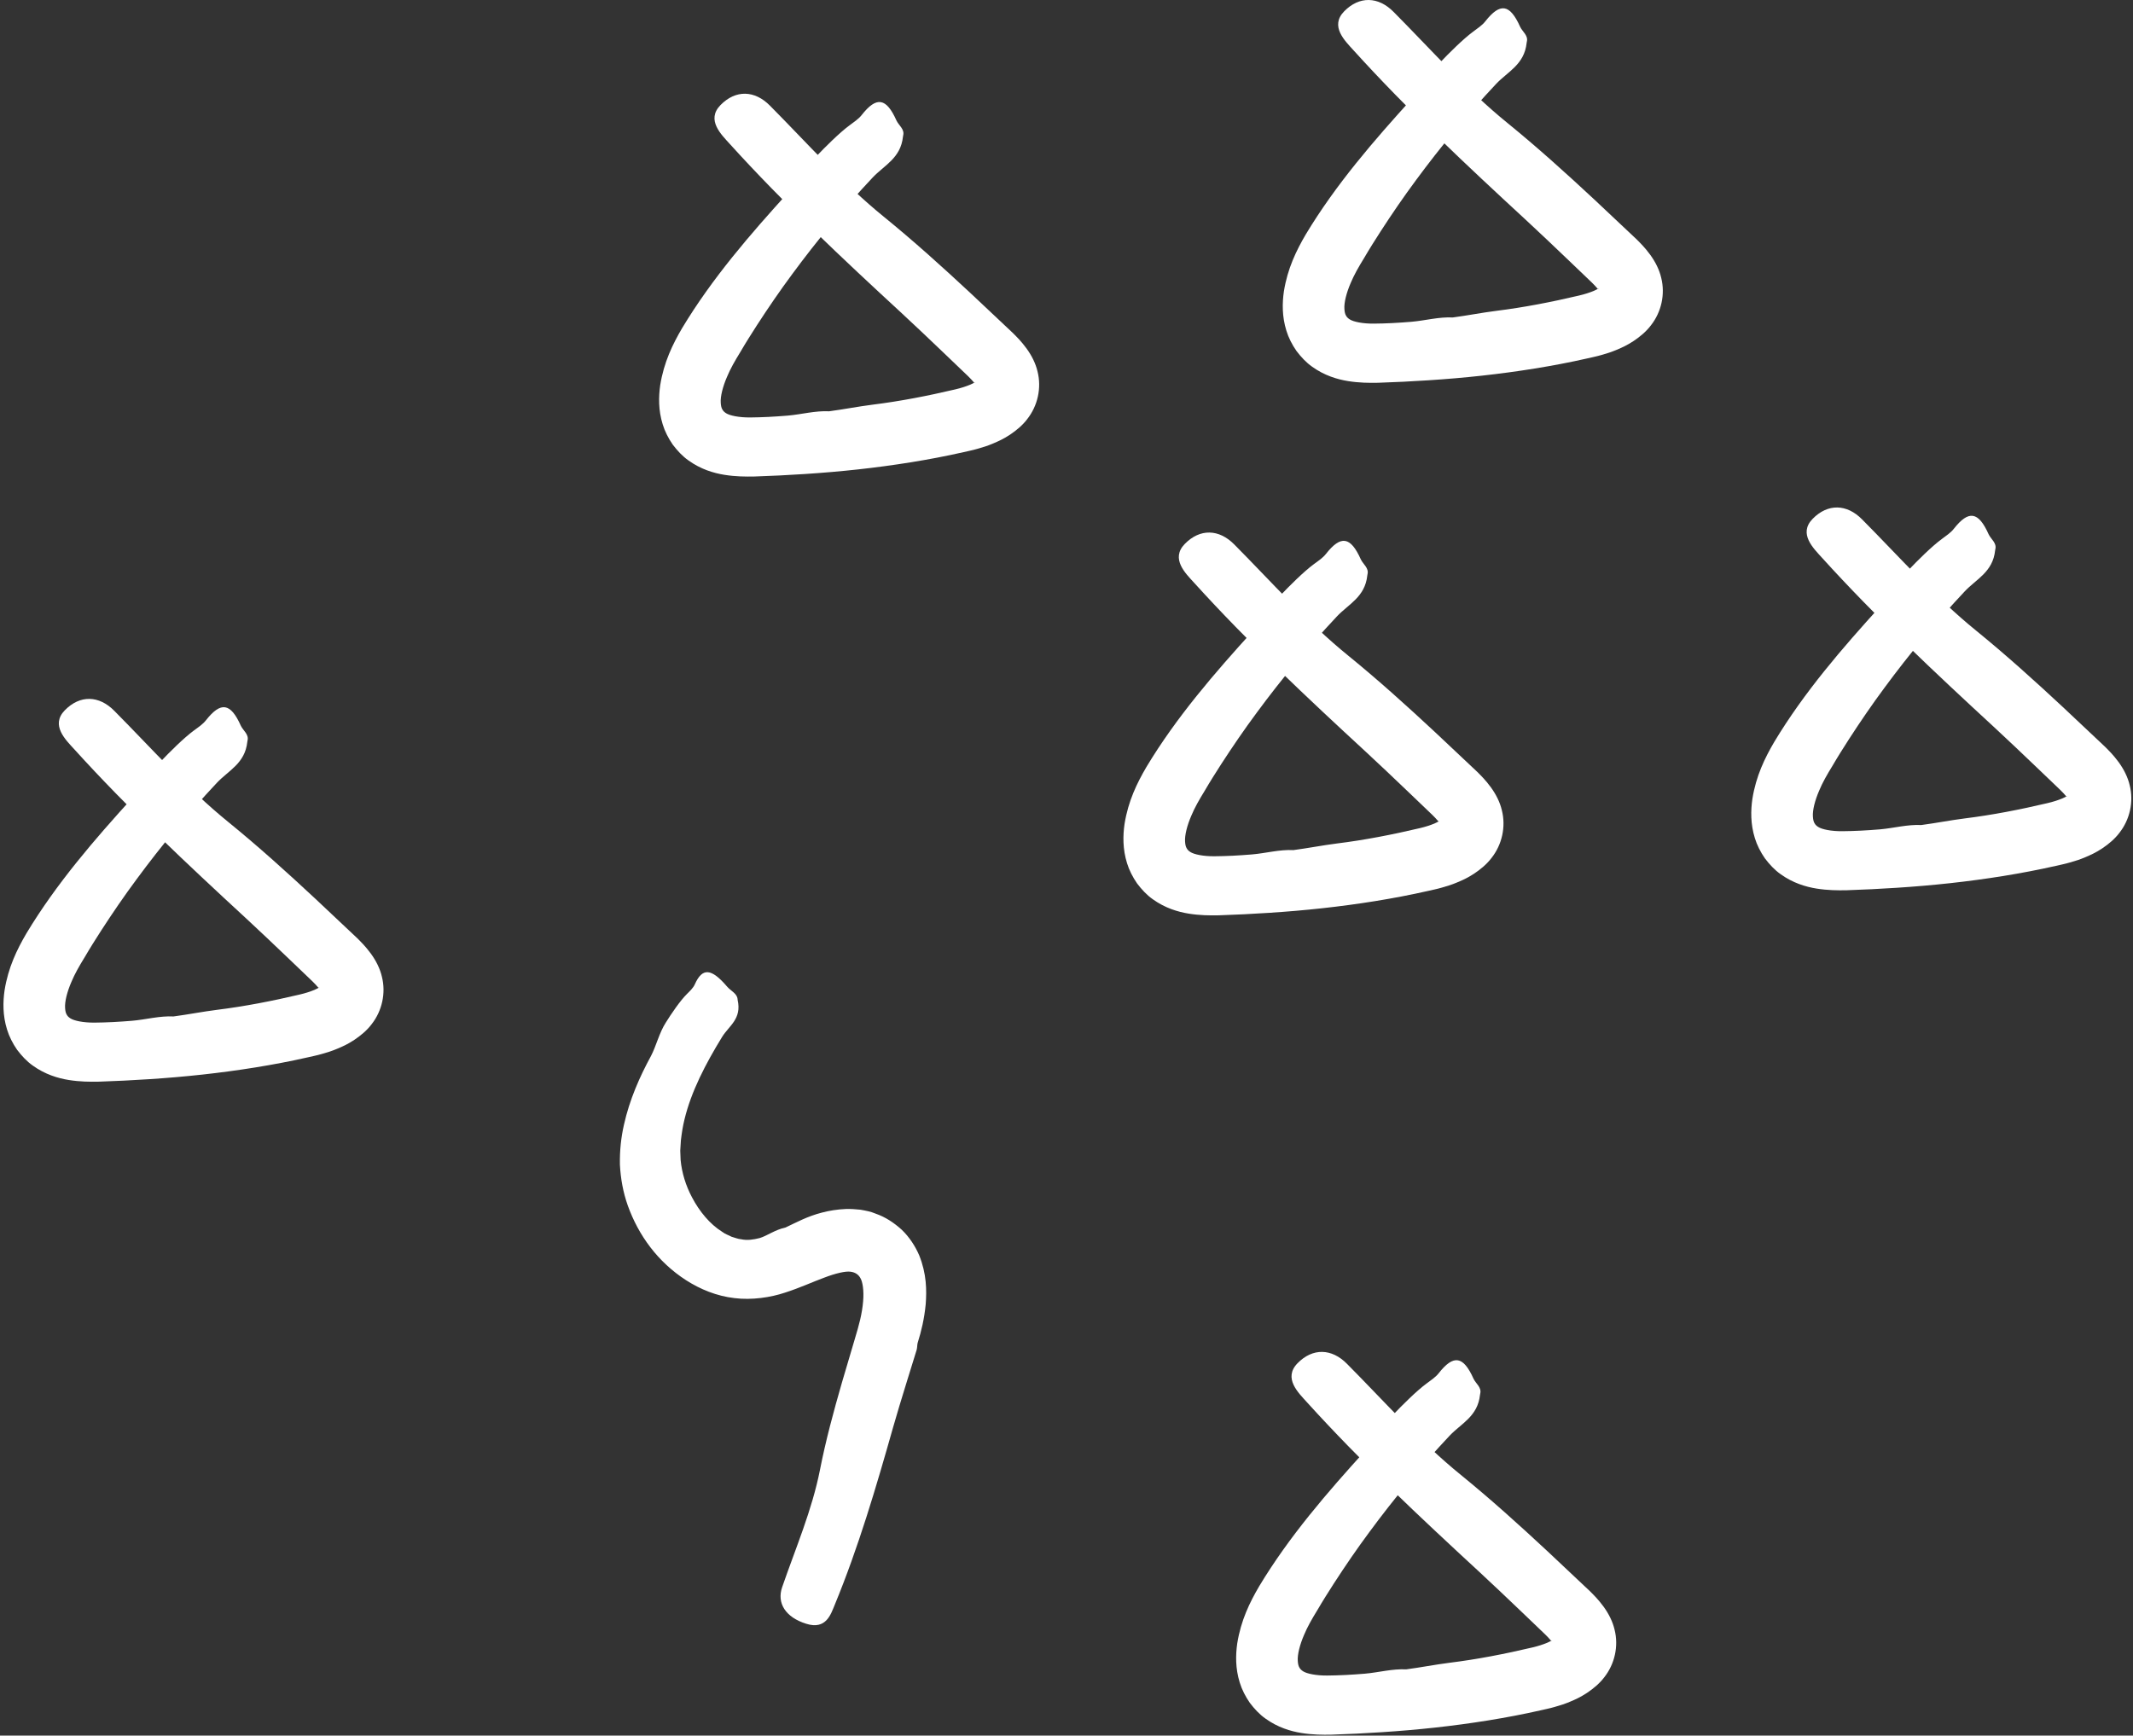 <svg width="478" height="389" viewBox="0 0 478 389" fill="none" xmlns="http://www.w3.org/2000/svg">
<rect x="0" y="0" width="478" height="389" fill="#333333" stroke="none"/>
<path d="M218.31 85.772C218.042 85.442 217.423 84.741 216.166 83.566C214.908 82.35 213.403 80.906 211.795 79.381C208.58 76.309 204.972 72.867 202.107 70.228C188.852 58.004 175.679 45.656 163.558 32.277C161.661 30.174 158.198 26.897 161.455 23.557C164.856 20.073 169.124 20.197 172.566 23.701C180.936 32.133 188.872 41.121 198.066 48.583C204.786 54.046 211.198 59.839 217.506 65.714L227.029 74.681C227.957 75.629 228.761 76.371 230.06 78.124C231.194 79.69 232.08 81.422 232.513 83.277C233.44 86.947 232.554 90.966 230.183 93.956C229.153 95.316 227.792 96.45 226.349 97.419C224.741 98.47 223.752 98.882 222.556 99.398C221.402 99.892 220.247 100.263 219.113 100.573C218.557 100.738 217.98 100.882 217.423 101.006L215.959 101.335C212.063 102.222 208.126 102.964 204.189 103.603C196.293 104.881 188.336 105.726 180.358 106.242C176.586 106.489 172.875 106.675 169.062 106.798C167.062 106.839 164.836 106.819 162.362 106.427C159.909 106.036 157.023 105.17 154.302 103.211C152.941 102.263 151.766 100.985 150.756 99.645C149.787 98.243 148.983 96.677 148.509 95.11C147.52 91.935 147.581 88.905 147.953 86.328C148.777 81.174 150.735 77.175 152.859 73.547C159.579 62.374 168.134 52.5 176.813 42.955C178.874 40.729 180.626 37.389 182.976 34.998C184.873 32.999 188.13 29.742 190.377 28.092C191.325 27.371 192.377 26.711 193.098 25.784C196.417 21.558 198.602 21.887 200.89 27C201.406 28.113 202.766 28.958 202.395 30.381C202.375 30.442 202.354 30.566 202.354 30.628C201.839 35.493 198.128 37.039 195.51 39.843C189.099 46.666 183.121 53.86 177.575 61.385C174.792 65.136 172.154 68.991 169.618 72.908C168.361 74.867 167.103 76.846 165.928 78.866C164.65 80.948 163.681 82.638 162.919 84.473C161.97 86.658 161.414 88.864 161.517 90.286C161.558 90.987 161.682 91.441 161.867 91.75C162.053 92.1 162.321 92.368 162.712 92.615C163.537 93.151 165.619 93.584 168.113 93.564C169.35 93.564 170.835 93.502 172.257 93.44C173.679 93.358 175.102 93.275 176.524 93.151C179.637 92.883 182.688 92.018 185.862 92.183H185.801C189.078 91.75 192.294 91.111 195.551 90.698C201.715 89.936 207.94 88.719 214.063 87.276C215.382 86.967 216.454 86.617 217.402 86.225C217.815 86.06 218.454 85.71 218.31 85.772C218.33 85.792 218.433 85.792 218.495 85.689C218.495 85.668 218.31 85.772 218.31 85.772Z" fill="white"/>
<path d="M322.364 184.123C322.096 183.793 321.478 183.092 320.22 181.917C318.963 180.701 317.458 179.258 315.85 177.733C312.634 174.661 309.027 171.218 306.161 168.58C292.906 156.355 279.734 144.007 267.612 130.629C265.716 128.547 262.253 125.248 265.51 121.909C268.911 118.425 273.178 118.549 276.621 122.053C284.99 130.484 292.927 139.472 302.121 146.935C308.841 152.398 315.252 158.19 321.56 164.065L331.084 173.033C332.012 173.981 332.816 174.723 334.114 176.475C335.248 178.042 336.135 179.773 336.568 181.629C337.495 185.298 336.609 189.318 334.238 192.307C333.207 193.668 331.847 194.801 330.404 195.77C328.796 196.822 327.827 197.234 326.611 197.749C325.456 198.244 324.302 198.615 323.168 198.924C322.612 199.089 322.034 199.233 321.478 199.357L320.014 199.687C316.118 200.573 312.181 201.316 308.243 201.955C300.348 203.233 292.391 204.078 284.413 204.593C280.641 204.841 276.93 205.026 273.116 205.15C271.117 205.191 268.89 205.17 266.417 204.779C263.964 204.387 261.078 203.521 258.356 201.563C256.996 200.615 255.821 199.337 254.811 197.997C253.842 196.595 253.038 195.028 252.564 193.461C251.574 190.287 251.636 187.256 252.007 184.68C252.832 179.526 254.79 175.527 256.913 171.899C263.634 160.726 272.189 150.851 280.867 141.307C282.929 139.081 284.681 135.741 287.031 133.35C288.928 131.35 292.185 128.093 294.432 126.444C295.38 125.743 296.431 125.063 297.153 124.135C300.472 119.909 302.657 120.239 304.945 125.351C305.46 126.465 306.821 127.31 306.45 128.732C306.429 128.794 306.409 128.918 306.409 128.98C305.893 133.845 302.183 135.391 299.565 138.194C293.154 145.018 287.175 152.212 281.63 159.736C278.847 163.488 276.209 167.343 273.673 171.26C272.415 173.218 271.158 175.197 269.983 177.217C268.705 179.299 267.736 180.99 266.973 182.824C266.025 185.01 265.468 187.215 265.571 188.638C265.613 189.339 265.736 189.792 265.922 190.101C266.107 190.452 266.375 190.72 266.767 190.967C267.592 191.503 269.674 191.936 272.168 191.915C273.405 191.915 274.889 191.854 276.312 191.792C277.734 191.709 279.156 191.627 280.579 191.503C283.692 191.235 286.742 190.369 289.917 190.534H289.855C293.133 190.101 296.349 189.462 299.606 189.05C305.77 188.287 311.995 187.071 318.118 185.628C319.437 185.319 320.509 184.968 321.457 184.577C321.849 184.412 322.488 184.061 322.364 184.123C322.385 184.144 322.488 184.144 322.55 184.041C322.55 184.02 322.364 184.123 322.364 184.123Z" fill="white"/>
<path d="M358.071 64.764C357.803 64.434 357.185 63.733 355.927 62.558C354.67 61.342 353.165 59.899 351.557 58.373C348.341 55.302 344.734 51.859 341.868 49.221C328.613 36.996 315.441 24.648 303.319 11.269C301.423 9.167 297.96 5.889 301.217 2.549C304.618 -0.934 308.885 -0.811 312.328 2.694C320.697 11.125 328.634 20.113 337.828 27.575C344.548 33.038 350.959 38.831 357.267 44.706L366.791 53.673C367.719 54.621 368.523 55.364 369.821 57.116C370.955 58.682 371.842 60.414 372.275 62.269C373.202 65.939 372.316 69.959 369.945 72.948C368.914 74.308 367.554 75.442 366.111 76.411C364.503 77.462 363.534 77.874 362.318 78.39C361.163 78.885 360.009 79.256 358.875 79.565C358.319 79.73 357.741 79.874 357.185 79.998L355.721 80.328C351.825 81.214 347.888 81.956 343.95 82.595C336.055 83.873 328.098 84.719 320.12 85.234C316.348 85.481 312.637 85.667 308.823 85.79C306.824 85.832 304.597 85.811 302.124 85.419C299.671 85.028 296.785 84.162 294.063 82.204C292.703 81.255 291.528 79.977 290.518 78.637C289.549 77.236 288.745 75.669 288.271 74.102C287.281 70.927 287.343 67.897 287.714 65.32C288.539 60.167 290.497 56.167 292.62 52.539C299.341 41.366 307.896 31.492 316.574 21.948C318.636 19.721 320.388 16.382 322.738 13.99C324.635 11.991 327.892 8.734 330.139 7.085C331.087 6.363 332.138 5.703 332.86 4.776C336.179 0.55 338.364 0.88 340.652 5.992C341.167 7.105 342.528 7.95 342.157 9.373C342.136 9.435 342.116 9.558 342.116 9.62C341.6 14.485 337.89 16.031 335.272 18.814C328.861 25.638 322.882 32.832 317.337 40.356C314.554 44.108 311.916 47.963 309.38 51.88C308.122 53.838 306.865 55.817 305.69 57.837C304.412 59.919 303.443 61.61 302.68 63.444C301.732 65.629 301.175 67.835 301.279 69.258C301.32 69.959 301.443 70.412 301.629 70.721C301.814 71.072 302.082 71.34 302.474 71.587C303.299 72.123 305.381 72.556 307.875 72.535C309.112 72.535 310.596 72.474 312.019 72.412C313.441 72.329 314.863 72.247 316.286 72.123C319.399 71.855 322.45 70.989 325.624 71.154H325.562C328.84 70.721 332.056 70.082 335.313 69.67C341.477 68.907 347.702 67.691 353.825 66.248C355.144 65.939 356.216 65.588 357.164 65.197C357.556 65.032 358.195 64.681 358.071 64.764C358.092 64.784 358.195 64.784 358.257 64.681C358.257 64.64 358.071 64.743 358.071 64.764Z" fill="white"/>
<path d="M205.424 302.531C204.661 305.087 201.795 314.075 200.146 319.888C196.333 333.349 192.395 346.769 187.035 359.757C186.19 361.777 185.139 365.343 180.686 363.941C176.048 362.498 174.028 359.324 175.285 355.716C178.295 346.996 181.985 338.441 183.758 329.412C185.056 322.815 186.809 316.343 188.664 309.911L191.509 300.284L192.21 297.893C192.416 297.171 192.601 296.45 192.766 295.749C193.096 294.326 193.323 292.945 193.426 291.646C193.632 289.317 193.323 287.276 192.808 286.452C192.375 285.648 191.612 285.153 190.602 285.029C189.489 284.864 187.2 285.4 184.685 286.369C182.109 287.317 179.284 288.637 175.883 289.729C172.729 290.781 168.503 291.44 164.586 290.946C160.608 290.492 156.918 288.967 153.764 286.946C147.415 282.865 143.065 276.866 140.674 270.166C139.643 267.26 139.086 264.188 138.921 261.055C138.86 257.798 139.189 254.912 139.828 252.087C141.086 246.439 143.354 241.327 145.889 236.668C147.044 234.462 147.744 231.452 149.208 229.185C150.383 227.288 152.424 224.279 153.949 222.774C154.609 222.114 155.331 221.454 155.702 220.63C157.392 216.837 159.392 216.981 162.958 221.145C163.741 222.073 165.184 222.671 165.287 223.928C165.287 223.99 165.308 224.093 165.308 224.134C166.256 228.381 163.37 229.906 161.824 232.401C158.093 238.482 154.898 244.646 153.393 250.892C153.001 252.458 152.774 254.005 152.589 255.571L152.444 257.901L152.527 260.003C152.795 262.848 153.681 265.734 155.063 268.332C156.732 271.527 159.103 274.392 161.865 276.103C162.525 276.619 163.267 276.825 163.947 277.196C164.669 277.381 165.37 277.711 166.071 277.752C167.493 278.062 168.833 277.835 170.255 277.484C171.904 276.99 173.657 275.629 176.069 275.114L176.007 275.134C178.316 274.062 180.831 272.64 184.211 271.774C185.757 271.362 187.613 271.053 189.612 270.97C190.622 270.95 191.736 271.011 192.828 271.135C193.962 271.341 195.096 271.527 196.188 272.001C198.456 272.784 200.352 274.062 202.105 275.65C203.836 277.319 205.135 279.36 206.001 281.38C207.65 285.503 207.691 289.193 207.444 292.368C207.135 295.543 206.475 298.367 205.65 300.964C205.527 301.356 205.568 302.016 205.424 302.531Z" fill="white"/>
<path d="M463.06 178.506C462.792 178.176 462.173 177.475 460.916 176.3C459.658 175.084 458.153 173.641 456.545 172.115C453.33 169.044 449.722 165.601 446.857 162.963C433.602 150.738 420.429 138.39 408.308 125.012C406.411 122.909 402.948 119.631 406.205 116.292C409.606 112.808 413.874 112.931 417.316 116.436C425.686 124.867 433.622 133.855 442.816 141.318C449.536 146.78 455.948 152.573 462.256 158.448L471.779 167.415C472.707 168.364 473.511 169.106 474.81 170.858C475.944 172.425 476.83 174.156 477.263 176.012C478.19 179.681 477.304 183.701 474.933 186.69C473.903 188.05 472.542 189.184 471.099 190.153C469.491 191.204 468.502 191.617 467.306 192.132C466.152 192.627 464.997 192.998 463.863 193.307C463.307 193.472 462.73 193.616 462.173 193.74L460.709 194.07C456.813 194.956 452.876 195.698 448.939 196.337C441.043 197.615 433.086 198.461 425.108 198.976C421.336 199.223 417.625 199.409 413.812 199.533C411.812 199.574 409.586 199.553 407.112 199.162C404.659 198.77 401.773 197.904 399.052 195.946C397.691 194.997 396.516 193.719 395.506 192.379C394.537 190.978 393.733 189.411 393.259 187.844C392.27 184.67 392.331 181.639 392.703 179.063C393.527 173.909 395.485 169.91 397.609 166.282C404.329 155.109 412.884 145.234 421.563 135.69C423.624 133.463 425.376 130.124 427.726 127.733C429.623 125.733 432.88 122.476 435.127 120.827C436.075 120.105 437.127 119.446 437.848 118.518C441.167 114.292 443.352 114.622 445.64 119.734C446.156 120.847 447.516 121.693 447.145 123.115C447.125 123.177 447.104 123.301 447.104 123.362C446.589 128.227 442.878 129.773 440.26 132.577C433.849 139.4 427.871 146.595 422.325 154.119C419.542 157.871 416.904 161.726 414.368 165.643C413.111 167.601 411.853 169.58 410.678 171.6C409.4 173.682 408.431 175.373 407.669 177.207C406.72 179.392 406.164 181.598 406.267 183.02C406.308 183.721 406.432 184.175 406.617 184.484C406.803 184.835 407.071 185.103 407.462 185.35C408.287 185.886 410.369 186.319 412.863 186.298C414.1 186.298 415.585 186.236 417.007 186.174C418.429 186.092 419.852 186.01 421.274 185.886C424.387 185.618 427.438 184.752 430.612 184.917H430.551C433.828 184.484 437.044 183.845 440.301 183.433C446.465 182.67 452.69 181.454 458.813 180.011C460.132 179.702 461.204 179.351 462.152 178.959C462.565 178.795 463.204 178.444 463.06 178.506C463.08 178.527 463.183 178.527 463.245 178.423C463.245 178.403 463.06 178.506 463.06 178.506Z" fill="white"/>
<path d="M71.38 221.408C71.112 221.078 70.493 220.378 69.236 219.203C67.978 217.986 66.474 216.543 64.866 215.018C61.65 211.946 58.042 208.504 55.177 205.865C41.922 193.641 28.749 181.293 16.628 167.914C14.731 165.832 11.268 162.533 14.525 159.194C17.927 155.71 22.194 155.834 25.636 159.338C34.006 167.77 41.942 176.757 51.136 184.22C57.857 189.683 64.268 195.475 70.576 201.35L80.1 210.318C81.027 211.266 81.831 212.008 83.13 213.76C84.264 215.327 85.15 217.059 85.583 218.914C86.511 222.583 85.624 226.603 83.254 229.592C82.223 230.953 80.862 232.087 79.419 233.055C77.811 234.107 76.843 234.519 75.626 235.034C74.472 235.529 73.318 235.9 72.184 236.209C71.627 236.374 71.05 236.519 70.493 236.642L69.03 236.972C65.134 237.859 61.196 238.601 57.259 239.24C49.364 240.518 41.407 241.363 33.429 241.878C29.656 242.126 25.946 242.311 22.132 242.435C20.132 242.476 17.906 242.456 15.432 242.064C12.979 241.672 10.093 240.806 7.372 238.848C6.012 237.9 4.836 236.622 3.826 235.282C2.857 233.88 2.054 232.313 1.579 230.747C0.59 227.572 0.652 224.542 1.023 221.965C1.847 216.811 3.806 212.812 5.929 209.184C12.649 198.011 21.204 188.137 29.883 178.592C31.945 176.366 33.697 173.026 36.047 170.635C37.943 168.635 41.2 165.378 43.447 163.729C44.395 163.028 45.447 162.348 46.168 161.42C49.487 157.194 51.672 157.524 53.961 162.637C54.476 163.75 55.837 164.595 55.465 166.017C55.445 166.079 55.424 166.203 55.424 166.265C54.909 171.13 51.198 172.676 48.58 175.479C42.169 182.303 36.191 189.497 30.646 197.021C27.863 200.773 25.224 204.628 22.689 208.545C21.431 210.503 20.174 212.482 18.999 214.502C17.721 216.584 16.752 218.275 15.989 220.11C15.041 222.295 14.484 224.5 14.587 225.923C14.628 226.624 14.752 227.077 14.938 227.386C15.123 227.737 15.391 228.005 15.783 228.252C16.607 228.788 18.689 229.221 21.184 229.201C22.421 229.201 23.905 229.139 25.327 229.077C26.75 228.994 28.172 228.912 29.594 228.788C32.707 228.52 35.758 227.654 38.933 227.819H38.871C42.149 227.386 45.364 226.747 48.621 226.335C54.785 225.572 61.011 224.356 67.133 222.913C68.453 222.604 69.525 222.253 70.473 221.862C70.865 221.697 71.504 221.346 71.38 221.408C71.4 221.429 71.504 221.429 71.565 221.326C71.565 221.305 71.38 221.408 71.38 221.408Z" fill="white"/>
<path d="M347.622 367.768C347.354 367.438 346.736 366.737 345.478 365.562C344.221 364.346 342.716 362.903 341.108 361.377C337.892 358.306 334.284 354.863 331.419 352.224C318.164 340 304.991 327.652 292.87 314.273C290.974 312.171 287.51 308.893 290.767 305.553C294.169 302.069 298.436 302.193 301.879 305.698C310.248 314.129 318.185 323.117 327.379 330.579C334.099 336.042 340.51 341.835 346.818 347.71L356.342 356.677C357.27 357.625 358.074 358.367 359.372 360.12C360.506 361.686 361.392 363.418 361.825 365.273C362.753 368.943 361.867 372.962 359.496 375.952C358.465 377.312 357.105 378.446 355.662 379.415C354.054 380.466 353.085 380.878 351.869 381.394C350.714 381.889 349.56 382.26 348.426 382.569C347.869 382.734 347.292 382.878 346.736 383.002L345.272 383.332C341.376 384.218 337.438 384.96 333.501 385.599C325.606 386.877 317.649 387.722 309.671 388.238C305.898 388.485 302.188 388.671 298.374 388.794C296.375 388.836 294.148 388.815 291.674 388.423C289.221 388.032 286.335 387.166 283.614 385.207C282.254 384.259 281.079 382.981 280.069 381.641C279.1 380.239 278.296 378.673 277.822 377.106C276.832 373.931 276.894 370.901 277.265 368.324C278.09 363.171 280.048 359.171 282.171 355.543C288.892 344.37 297.447 334.496 306.125 324.951C308.187 322.725 309.939 319.386 312.289 316.994C314.185 314.995 317.442 311.738 319.689 310.088C320.638 309.367 321.689 308.707 322.411 307.78C325.729 303.554 327.915 303.884 330.203 308.996C330.718 310.109 332.079 310.954 331.708 312.377C331.687 312.439 331.666 312.562 331.666 312.624C331.151 317.489 327.44 319.035 324.822 321.818C318.411 328.641 312.433 335.836 306.888 343.36C304.105 347.112 301.466 350.967 298.931 354.884C297.673 356.842 296.416 358.821 295.241 360.841C293.963 362.923 292.994 364.614 292.231 366.448C291.283 368.633 290.726 370.839 290.829 372.262C290.871 372.962 290.994 373.416 291.18 373.725C291.365 374.076 291.633 374.344 292.025 374.591C292.85 375.127 294.932 375.56 297.426 375.539C298.663 375.539 300.147 375.477 301.569 375.416C302.992 375.333 304.414 375.251 305.837 375.127C308.949 374.859 312 373.993 315.175 374.158H315.113C318.391 373.725 321.607 373.086 324.864 372.674C331.027 371.911 337.253 370.695 343.375 369.252C344.695 368.943 345.767 368.592 346.715 368.201C347.107 368.036 347.746 367.685 347.622 367.768C347.643 367.788 347.746 367.788 347.808 367.685C347.808 367.644 347.622 367.747 347.622 367.768Z" fill="white"/>
</svg>
